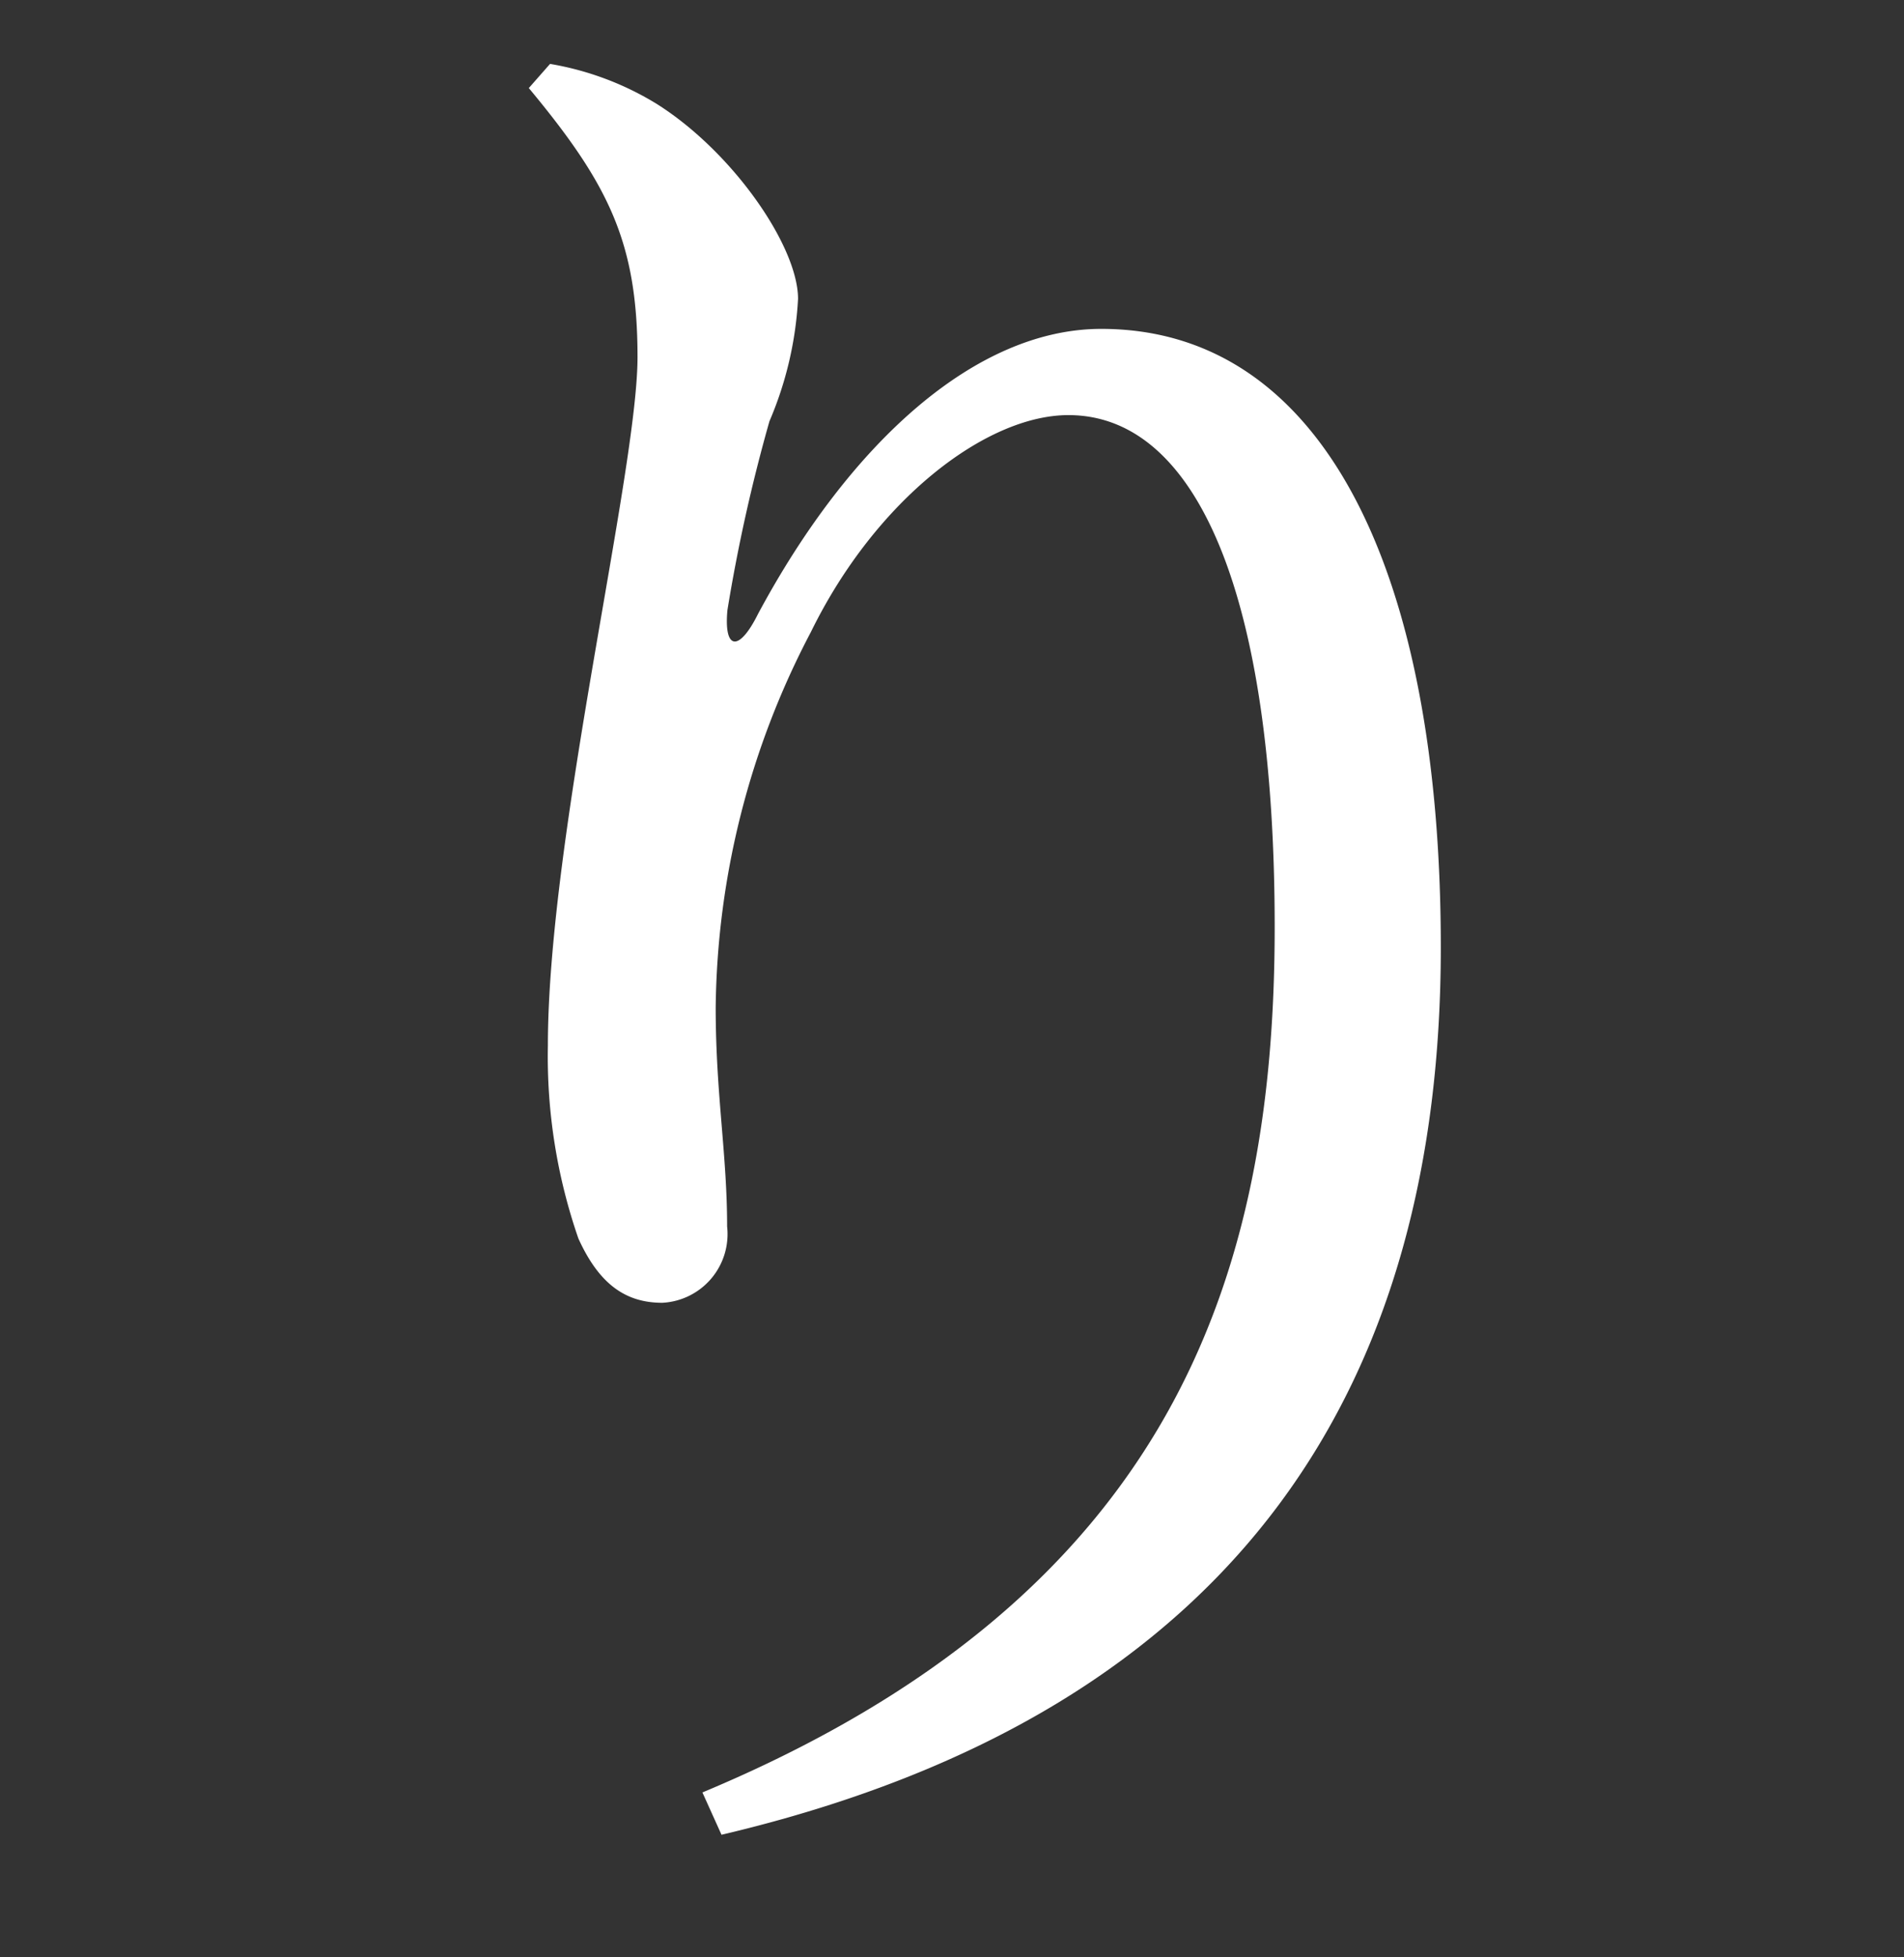 <svg xmlns="http://www.w3.org/2000/svg" width="36" height="37" viewBox="0 0 36 37"><rect x="0" y="0" width="36" height="37" fill="#333333" stroke="none"/><g transform="translate(20411 16295)"><path d="M97.977,97.378l.4-.455a5.653,5.653,0,0,1,2.02.758c1.443.911,2.669,2.695,2.669,3.683a6.773,6.773,0,0,1-.541,2.315,31.72,31.72,0,0,0-.794,3.568c-.071.758.217.8.577.076,1.731-3.227,4.111-5.391,6.491-5.391,4.184,0,6.42,4.555,6.42,11.69,0,8.046-3.606,14.423-13.6,16.776l-.361-.8c8.908-3.719,10.82-9.792,10.82-16.358,0-6.3-1.479-9.678-3.9-9.678-1.551,0-3.642,1.594-4.869,4.1a15.571,15.571,0,0,0-1.8,7.1c0,1.632.216,2.77.216,4.137a1.3,1.3,0,0,1-1.225,1.443c-.685,0-1.191-.342-1.587-1.215a10.511,10.511,0,0,1-.577-3.643c0-3.948,1.695-10.856,1.695-13.019s-.541-3.264-2.056-5.086" transform="translate(-20498.977 -16390.715)" fill="#fff"/><rect width="36" height="37" transform="translate(-20411 -16295)" fill="none"/></g></svg>